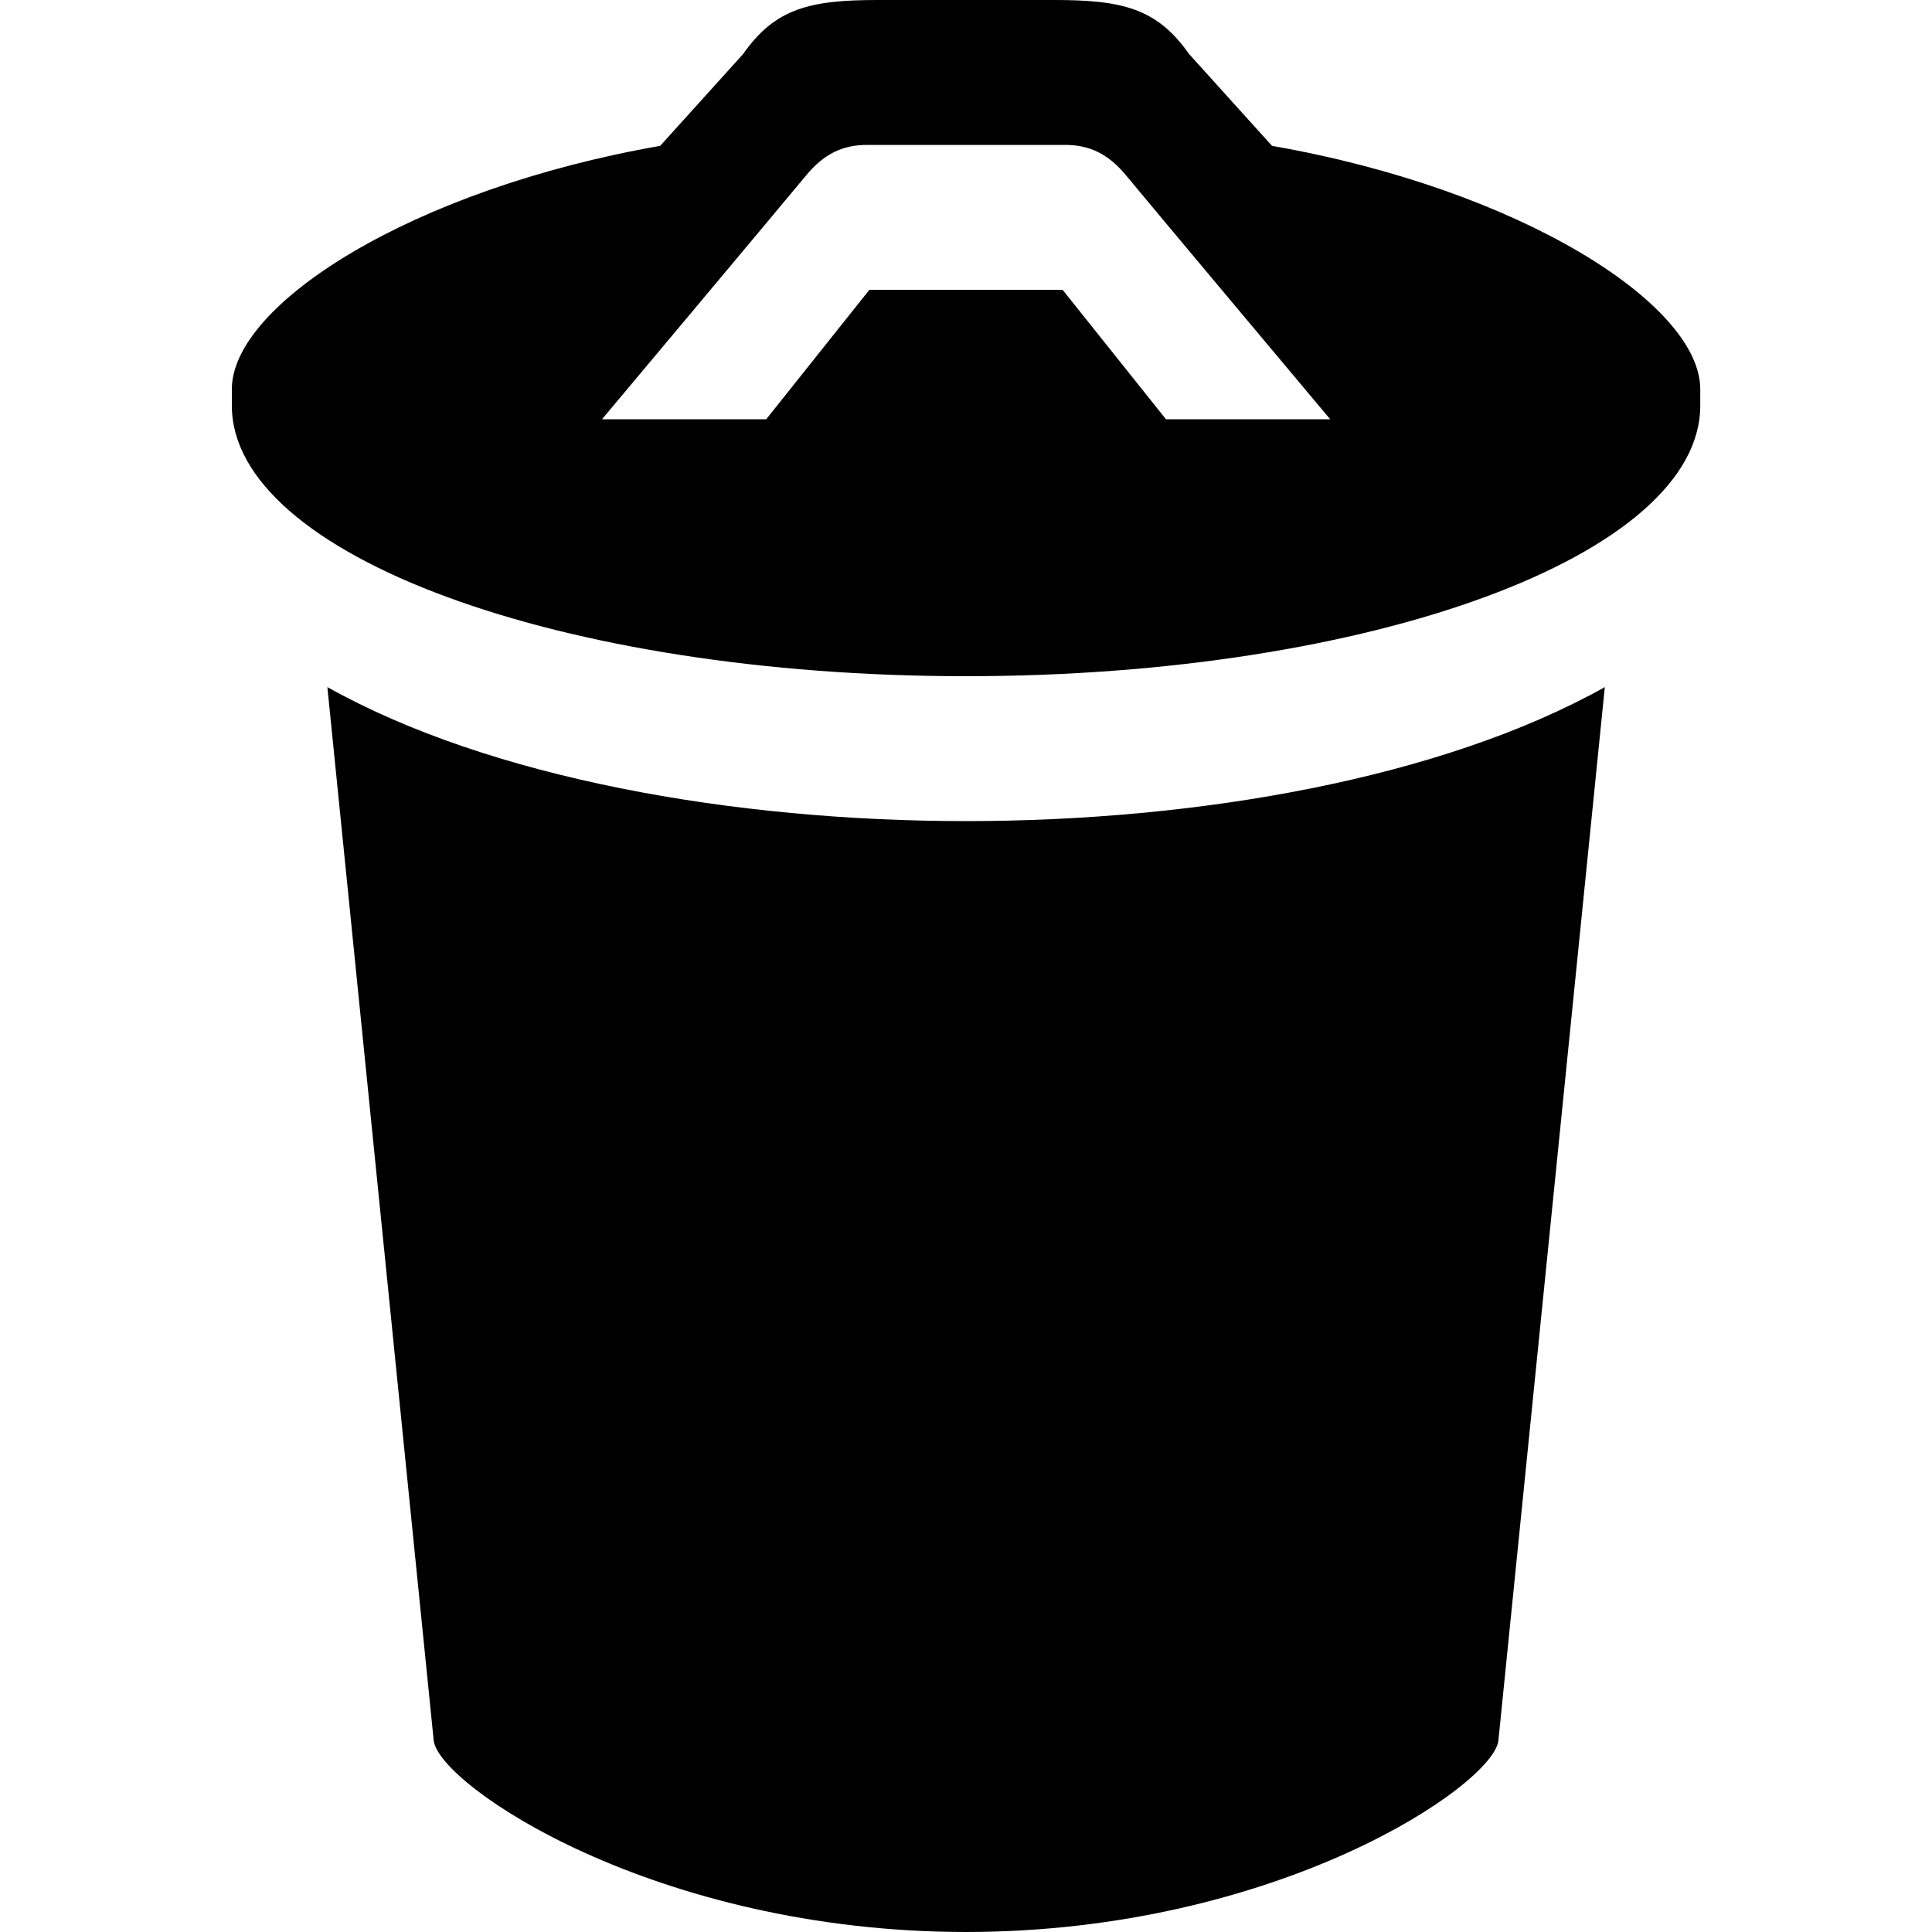 <?xml version="1.0" encoding="utf-8"?><!-- Скачано с сайта svg4.ru / Downloaded from svg4.ru -->
<svg fill="#000000" width="800px" height="800px" viewBox="0 0 20 20" xmlns="http://www.w3.org/2000/svg"><path d="M3.389 7.113L4.49 18.021c.061.461 2.287 1.977 5.51 1.979 3.225-.002 5.451-1.518 5.511-1.979l1.102-10.908C14.929 8.055 12.412 8.5 10 8.5c-2.41 0-4.928-.445-6.611-1.387zm9.779-5.603l-.859-.951C11.977.086 11.617 0 10.916 0H9.085c-.7 0-1.061.086-1.392.559l-.859.951C4.264 1.959 2.4 3.15 2.4 4.029v.17C2.4 5.746 5.803 7 10 7c4.198 0 7.601-1.254 7.601-2.801v-.17c0-.879-1.863-2.07-4.433-2.519zM12.07 4.34L11 3H9L7.932 4.34h-1.7s1.862-2.221 2.111-2.522c.19-.23.384-.318.636-.318h2.043c.253 0 .447.088.637.318.248.301 2.111 2.522 2.111 2.522h-1.7z"/></svg>
